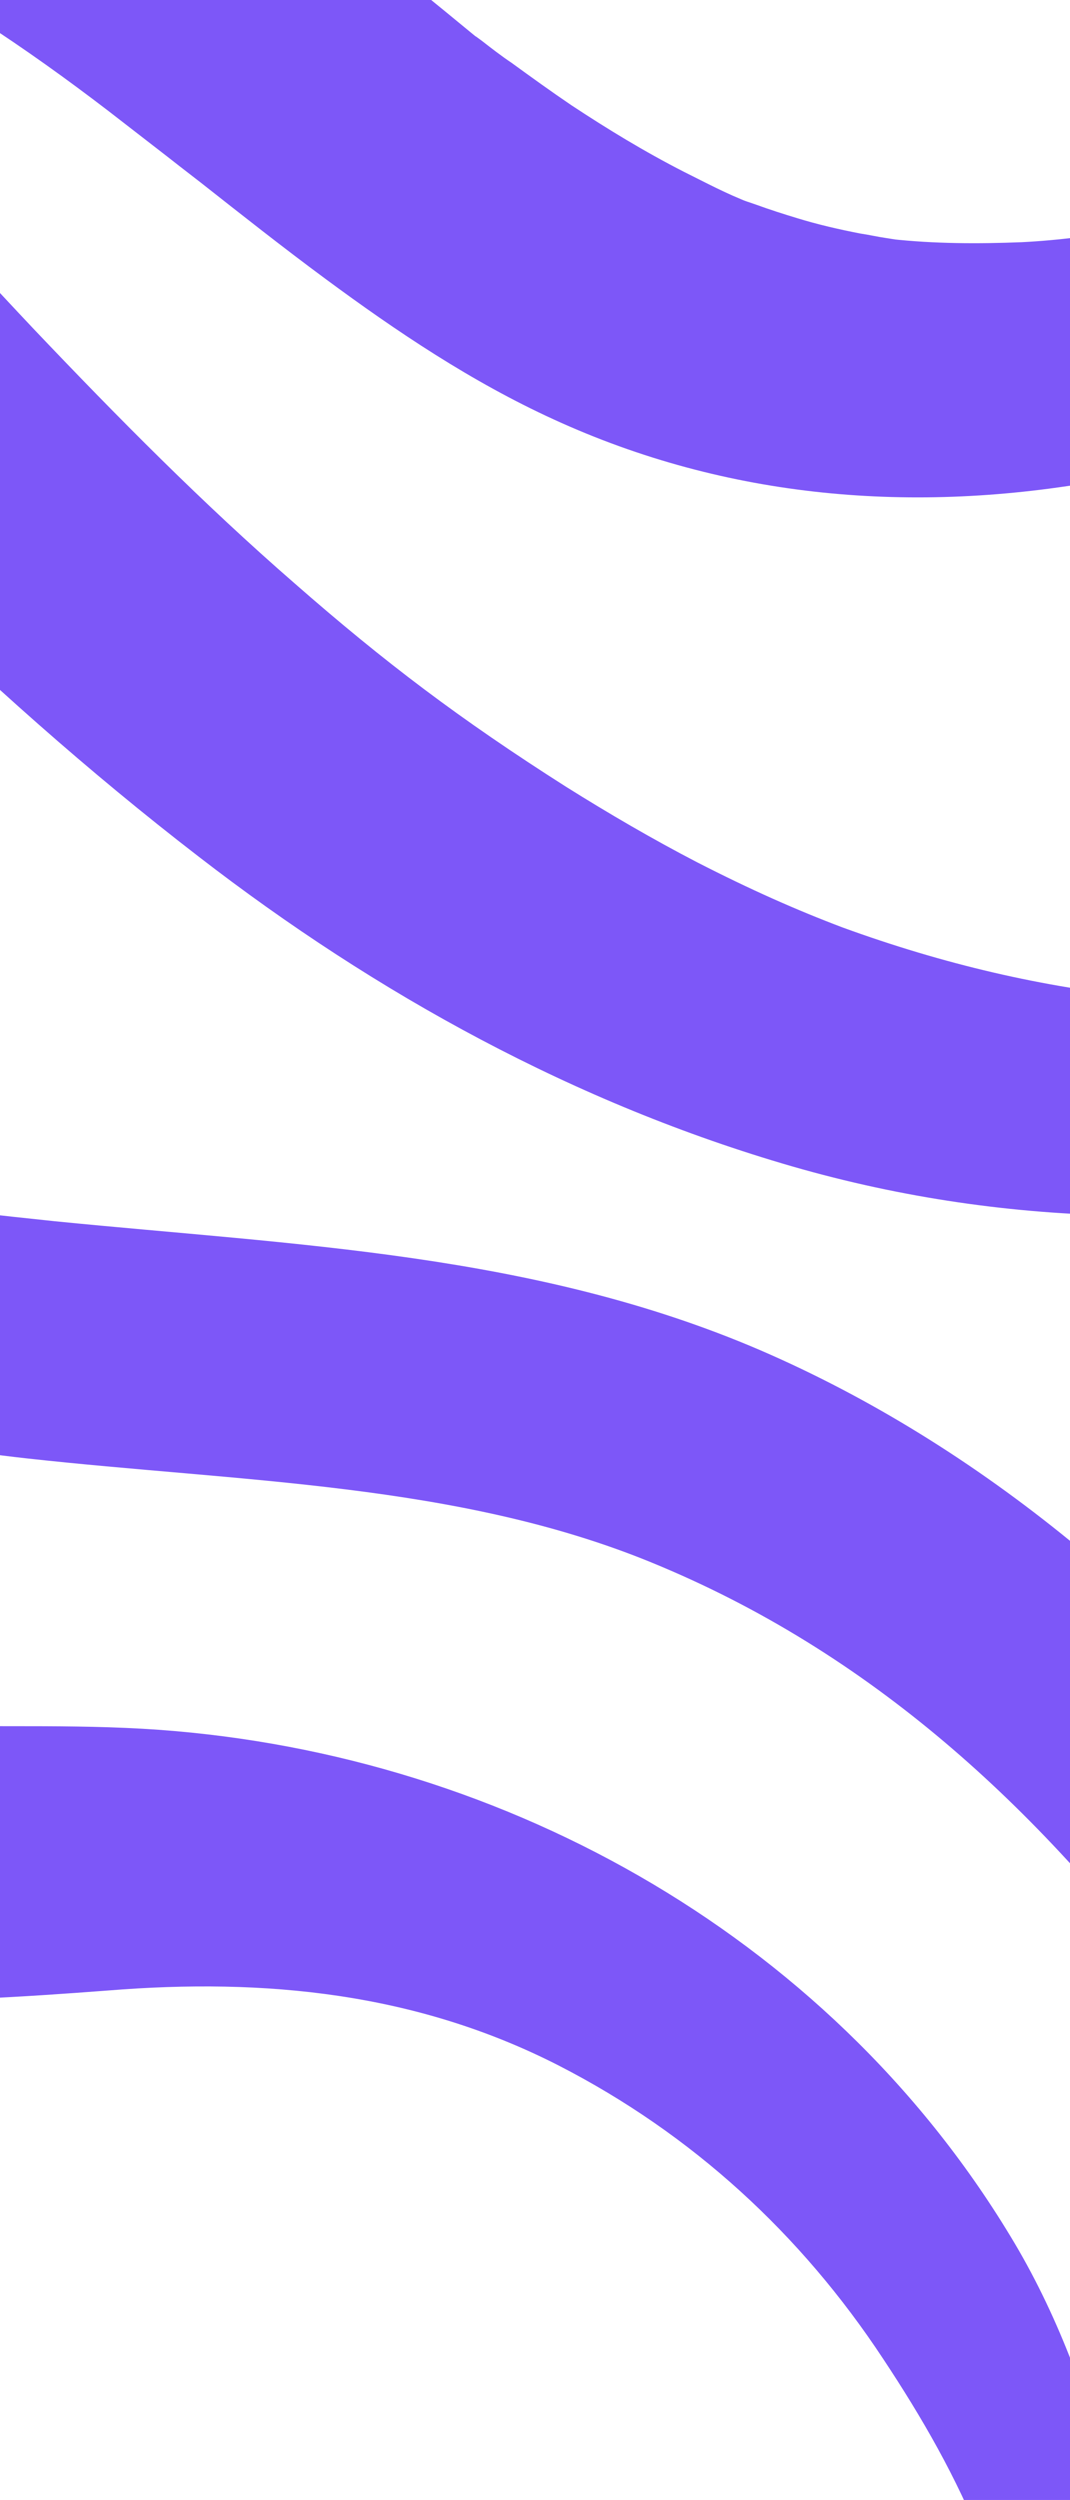 <svg width="320" height="747" viewBox="0 0 320 747" fill="none" xmlns="http://www.w3.org/2000/svg">
<path d="M592.546 18.537C584.904 16.886 574.215 20.464 566.816 23.158C556.54 26.977 547.069 33.227 538.133 39.509C517.471 53.53 497.894 69.023 476.647 82.142C431.655 110.286 381.885 134.245 329.558 143.542C273.404 153.691 217.496 149.13 165.589 125.322C141.043 114.099 118.691 99.11 97.157 83.196C84.543 73.883 72.381 64.272 60.011 54.54C57.147 52.311 54.076 49.96 51.212 47.731C52.748 48.906 56.94 52.19 49.884 46.676C43.949 42.096 38.221 37.637 32.286 33.056C20.001 23.655 7.473 14.671 -5.628 6.195C-11.722 2.363 -17.816 -1.469 -24.153 -4.882C-26.639 -6.331 -29.247 -7.571 -31.733 -9.02C-33.927 -10.019 -43.775 -14.077 -33.598 -10.107C-39.058 -12.168 -44.311 -14.109 -49.93 -15.422C-52.16 -15.881 -54.391 -16.341 -56.621 -16.8C-46.871 -14.48 -55.878 -16.647 -58.888 -16.72C-64.373 -16.834 -69.809 -16.079 -75.209 -15.863C-86.544 -15.464 -95.478 -18.709 -105.618 -23.218C-119.11 -29.119 -126.334 -49.584 -121.956 -63.286C-99.14 -134.342 -5.721 -96.989 36.52 -70.408C62.223 -54.026 86.134 -35.046 109.801 -15.647C120.099 -7.123 130.518 1.192 140.816 9.716C151.736 18.602 137.331 7.124 144.095 12.187C146.959 14.417 149.823 16.647 153.016 18.788C158.865 23.038 164.922 27.409 170.894 31.45C181.716 38.598 192.782 45.328 204.543 51.342C211.003 54.547 217.34 57.96 224.165 60.537C222.386 59.78 218.169 58.443 226.274 61.205C230.162 62.63 234.379 63.967 238.389 65.183C244.507 67.068 250.869 68.534 257.353 69.791C259.913 70.162 262.35 70.742 264.91 71.112C272.796 72.346 268.213 71.636 266.397 71.418C279.438 72.854 292.468 72.882 305.534 72.37C328.119 71.241 349.767 66.483 374.572 59.641C400.364 52.535 424.816 42.965 449.134 32.197C475.548 20.688 501.987 7.233 529.413 -1.725C541.42 -5.656 554.096 -8.357 566.711 -8.571C579.863 -8.753 588.93 -4.309 600.643 0.836C610.697 5.015 602.955 20.68 592.546 18.537Z" fill="#7D57F8"/>
<path d="M761.419 390.763C739.428 335.629 677.917 312.109 622.422 312.553C558.518 313.141 498.241 337.982 436.638 352.241C370.22 367.618 302.598 367.44 237.003 348.545C172.15 329.804 112.664 297.095 59.456 255.995C26.502 230.623 -4.367 203.103 -34.053 174.03C-48.69 159.615 -62.996 145.111 -77.059 130.189C-83.799 123.178 -90.781 116.586 -97.642 109.785C-107.538 100.094 -91.378 114.277 -102.334 105.929C-108.891 100.987 -115.204 95.626 -121.638 90.475C-135.093 79.27 -136.917 53.826 -127.639 39.336C-118.483 25.055 -97.602 12.564 -80.186 19.352C-66.45 24.835 -56.676 29.971 -45.379 39.638C-38.773 45.45 -32.534 51.889 -26.623 58.416C-14.51 71.922 -2.275 85.218 10.082 98.305C35.21 124.721 60.704 150.51 88.161 174.359C114.996 197.847 137.53 214.903 169.326 235.117C182.135 243.143 195.188 250.75 208.399 257.61C224.426 265.829 238.332 271.973 251.982 277.126C312.202 299.053 371.669 305.127 435.368 294.891C501.248 284.246 568.045 264.886 635.105 271.743C701.629 278.568 771.073 313.717 789.966 382.74C794.912 401.876 768.242 407.631 761.419 390.763Z" fill="#7D57F8"/>
<path d="M458.848 773.224C393.878 653.246 326.742 520.795 194.712 466.824C136.662 443.079 71.844 442.853 7.709 435.74C-67.115 427.441 -135.647 402.631 -196.838 358.56C-230.609 334.113 -261.234 306.175 -291.249 277.191C-321.765 247.635 -353.73 217.234 -378.638 182.82C-385.523 173.202 -380.498 157.915 -371.77 151.512C-361.445 143.797 -349.513 145.708 -340.044 153.749C-311.307 177.784 -286.728 207.523 -259.174 233.11C-232.948 257.644 -205.175 279.997 -175.157 299.453C-146.176 318.306 -115.196 334.681 -82.24 345.762C-65.701 351.198 -48.967 355.346 -31.952 358.537C-13.121 361.946 -1.774 362.954 16.509 364.922C88.395 372.07 159.747 374.422 227.242 403.391C293.786 432.087 351.808 481.597 395.75 538.596C445.115 602.958 481.242 676.7 506.471 753.899C514.706 781.679 472.421 798.51 458.848 773.224Z" fill="#7D57F8"/>
<path d="M313.475 823.576C311.734 812.753 306.824 802.605 303.888 791.926C301.282 781.159 297.81 770.447 293.887 760.034C286.175 740.406 275.671 722.234 264.144 704.866C239.541 667.546 207.003 637.652 167.04 617.163C124.469 595.434 79.324 590.981 32.434 594.759C-20.721 598.809 -71.706 601.041 -123.688 587.839C-153.439 580.308 -182.238 568.287 -210.343 555.55C-222.677 550.043 -235.096 544.206 -247.064 538.071C-262.676 530.093 -275.424 519.58 -288.305 507.869C-300.358 496.641 -302.938 474.399 -294.026 460.536C-284.504 445.628 -267.293 438.004 -250.022 442.185C-221.514 448.992 -197.359 462.79 -171.07 475.309C-165.233 478.151 -159.602 480.873 -153.642 483.505C-151.034 484.745 -148.304 485.776 -145.903 486.895C-133.569 492.402 -150.742 485.196 -143.295 488.135C-130.924 493.103 -118.31 497.652 -105.33 501.575C-93.3 505.223 -81.149 508.662 -68.717 511.143C-63.184 512.127 -57.65 513.11 -52.117 514.093C-58.845 513.254 -49.972 514.222 -48.363 514.319C-44.194 514.787 -39.904 515.045 -35.821 515.183C-9.628 516.437 16.419 515.084 42.49 516.547C147.518 522.552 247.187 577.28 302.178 668.182C315.935 690.773 325.596 716.581 331.918 742.405C334.951 754.822 337.118 767.295 338.713 780.275C339.382 786.27 340.673 792.627 340.477 798.678C340.293 806.138 337.757 813.347 337.573 820.806C337.765 833.81 315.703 838.327 313.475 823.576Z" fill="#7D57F8"/>
</svg>
